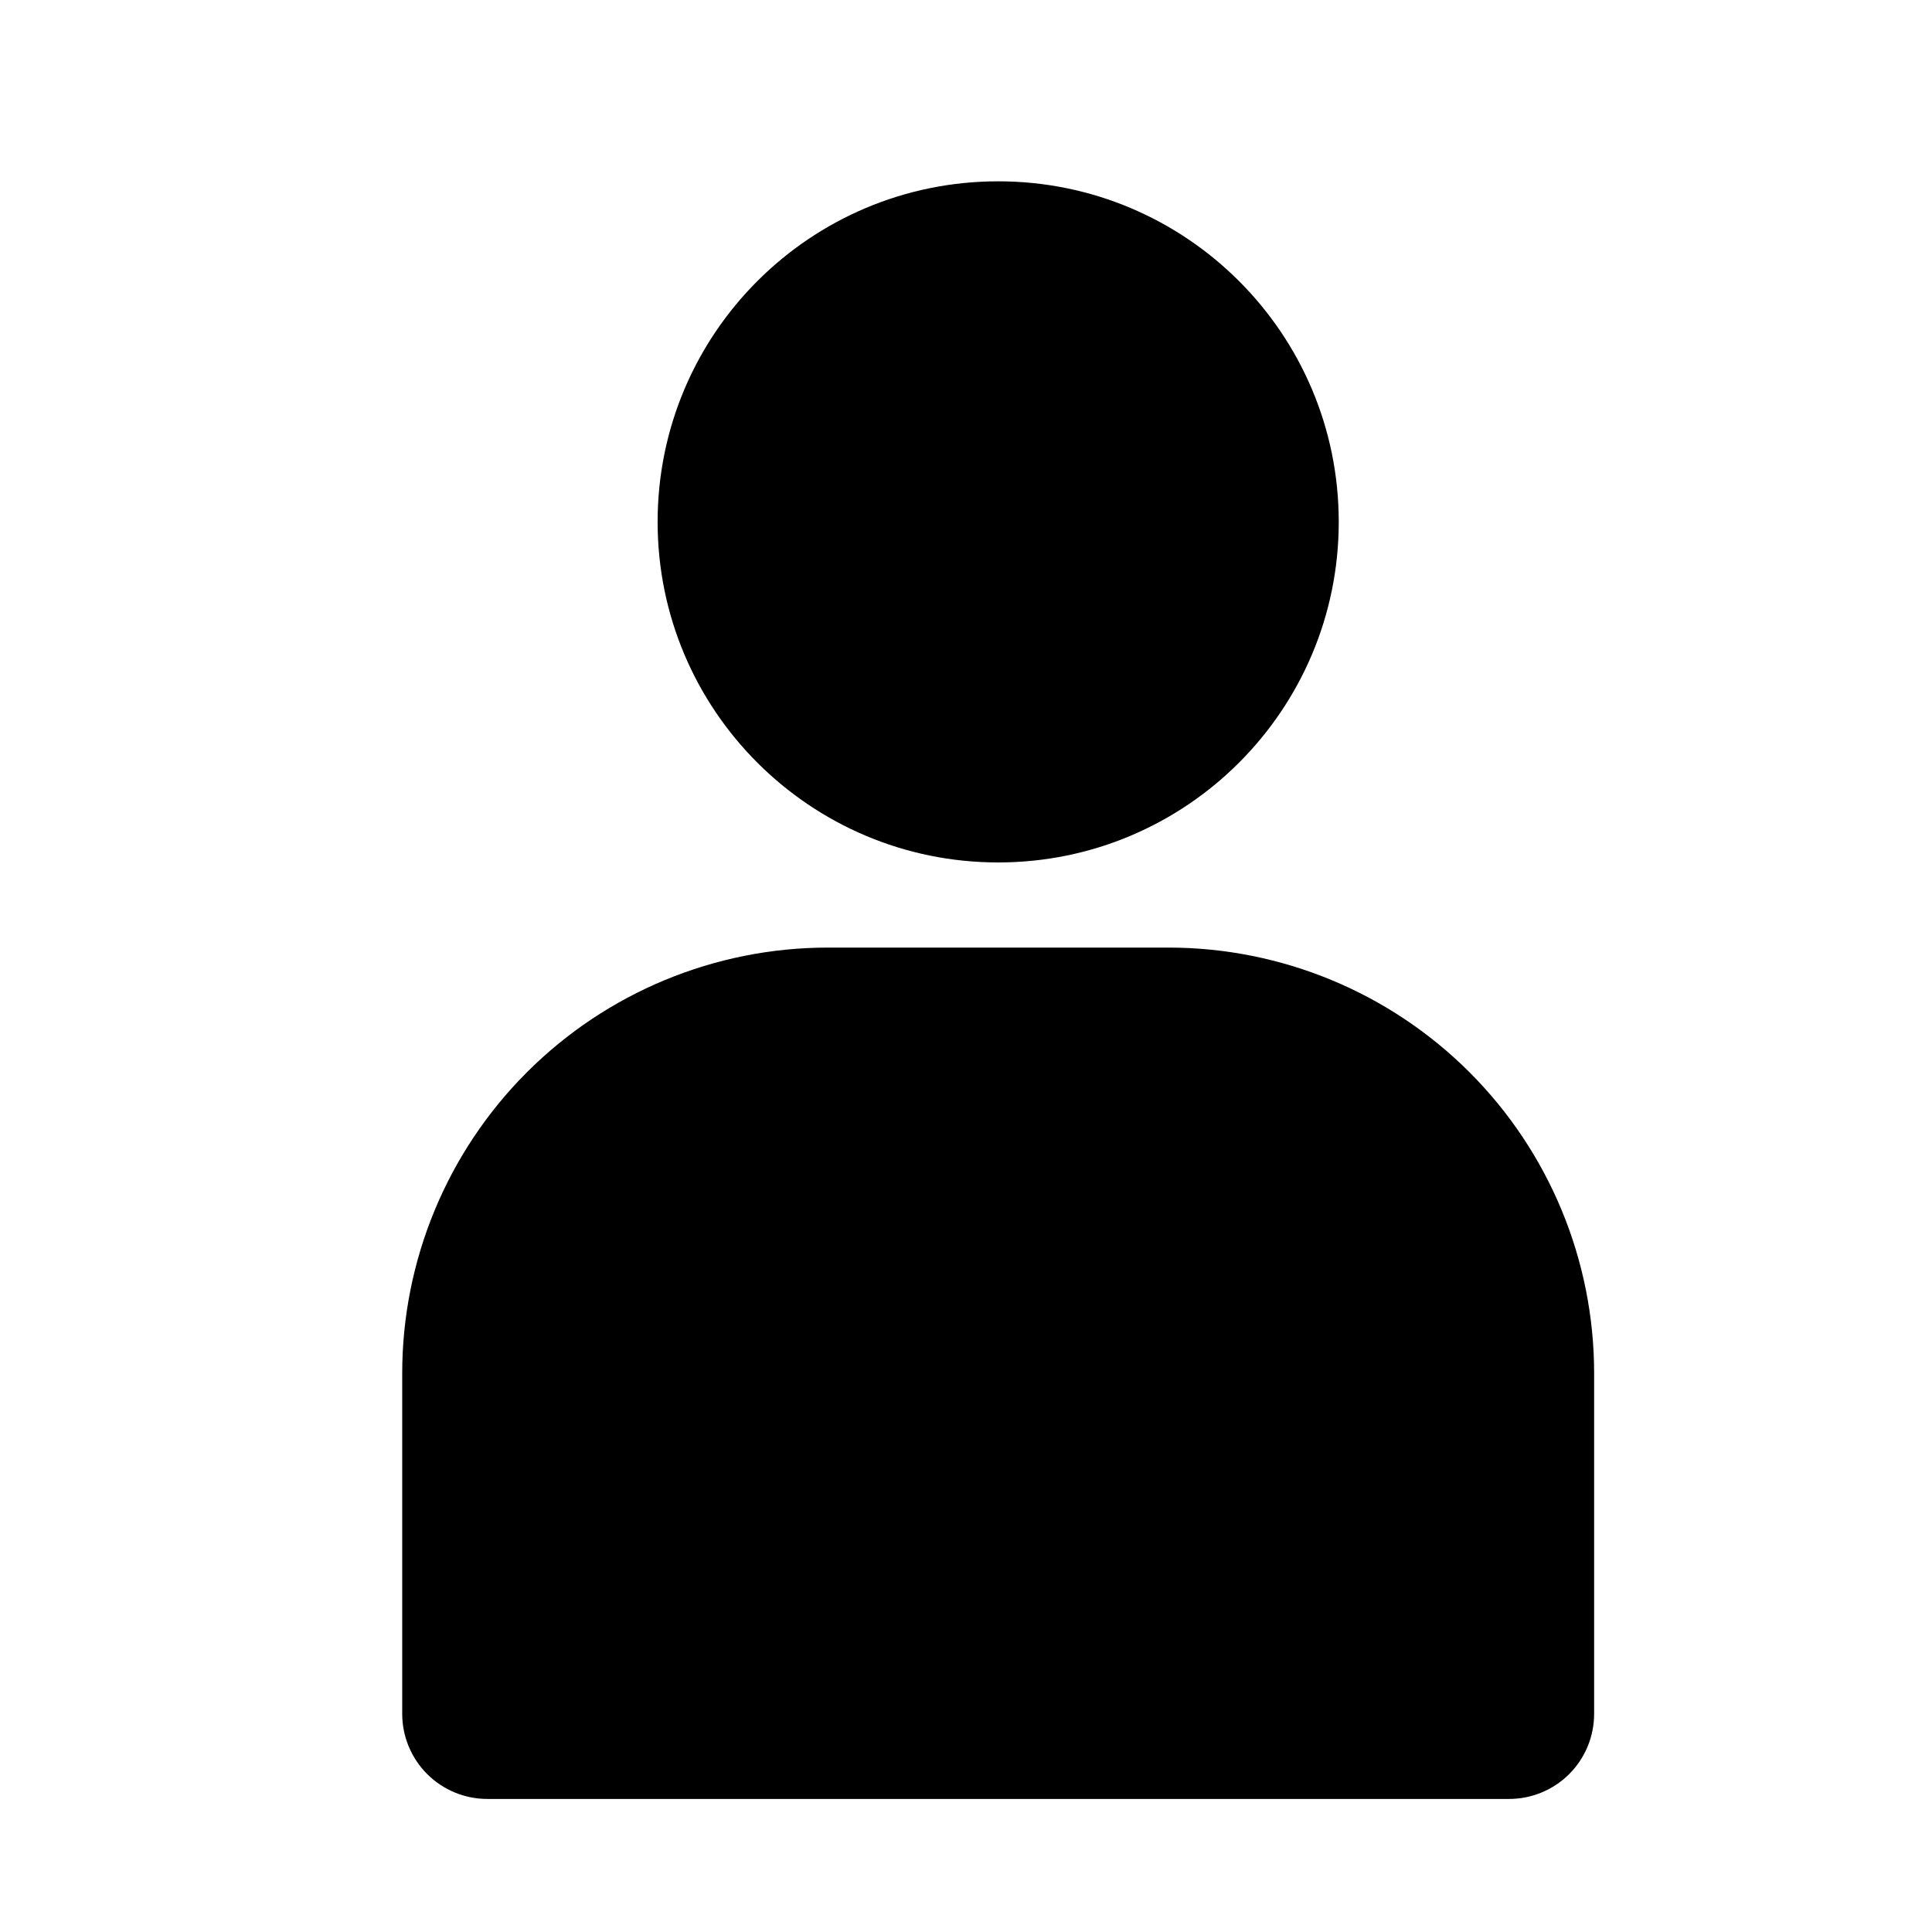<svg xmlns="http://www.w3.org/2000/svg" xmlns:xlink="http://www.w3.org/1999/xlink" id="Calque_1" x="0px" y="0px" width="60px" height="60px" viewBox="0 0 60 60" xml:space="preserve"><path d="M41.576,16.208c0,5.84-4.735,10.576-10.576,10.576c-5.841,0-10.577-4.735-10.577-10.576c0-5.842,4.735-10.577,10.577-10.577 C36.841,5.631,41.576,10.366,41.576,16.208"></path><path d="M36.288,29.428H25.712c-3.506,0-6.869,1.393-9.348,3.872c-2.479,2.479-3.873,5.842-3.873,9.349v10.576 c0,0.701,0.279,1.374,0.774,1.869c0.496,0.496,1.169,0.774,1.87,0.774h31.729c0.701,0,1.375-0.278,1.87-0.774 c0.496-0.495,0.773-1.168,0.773-1.869V42.648c0-3.507-1.392-6.869-3.871-9.349C43.156,30.821,39.794,29.428,36.288,29.428z"></path></svg>